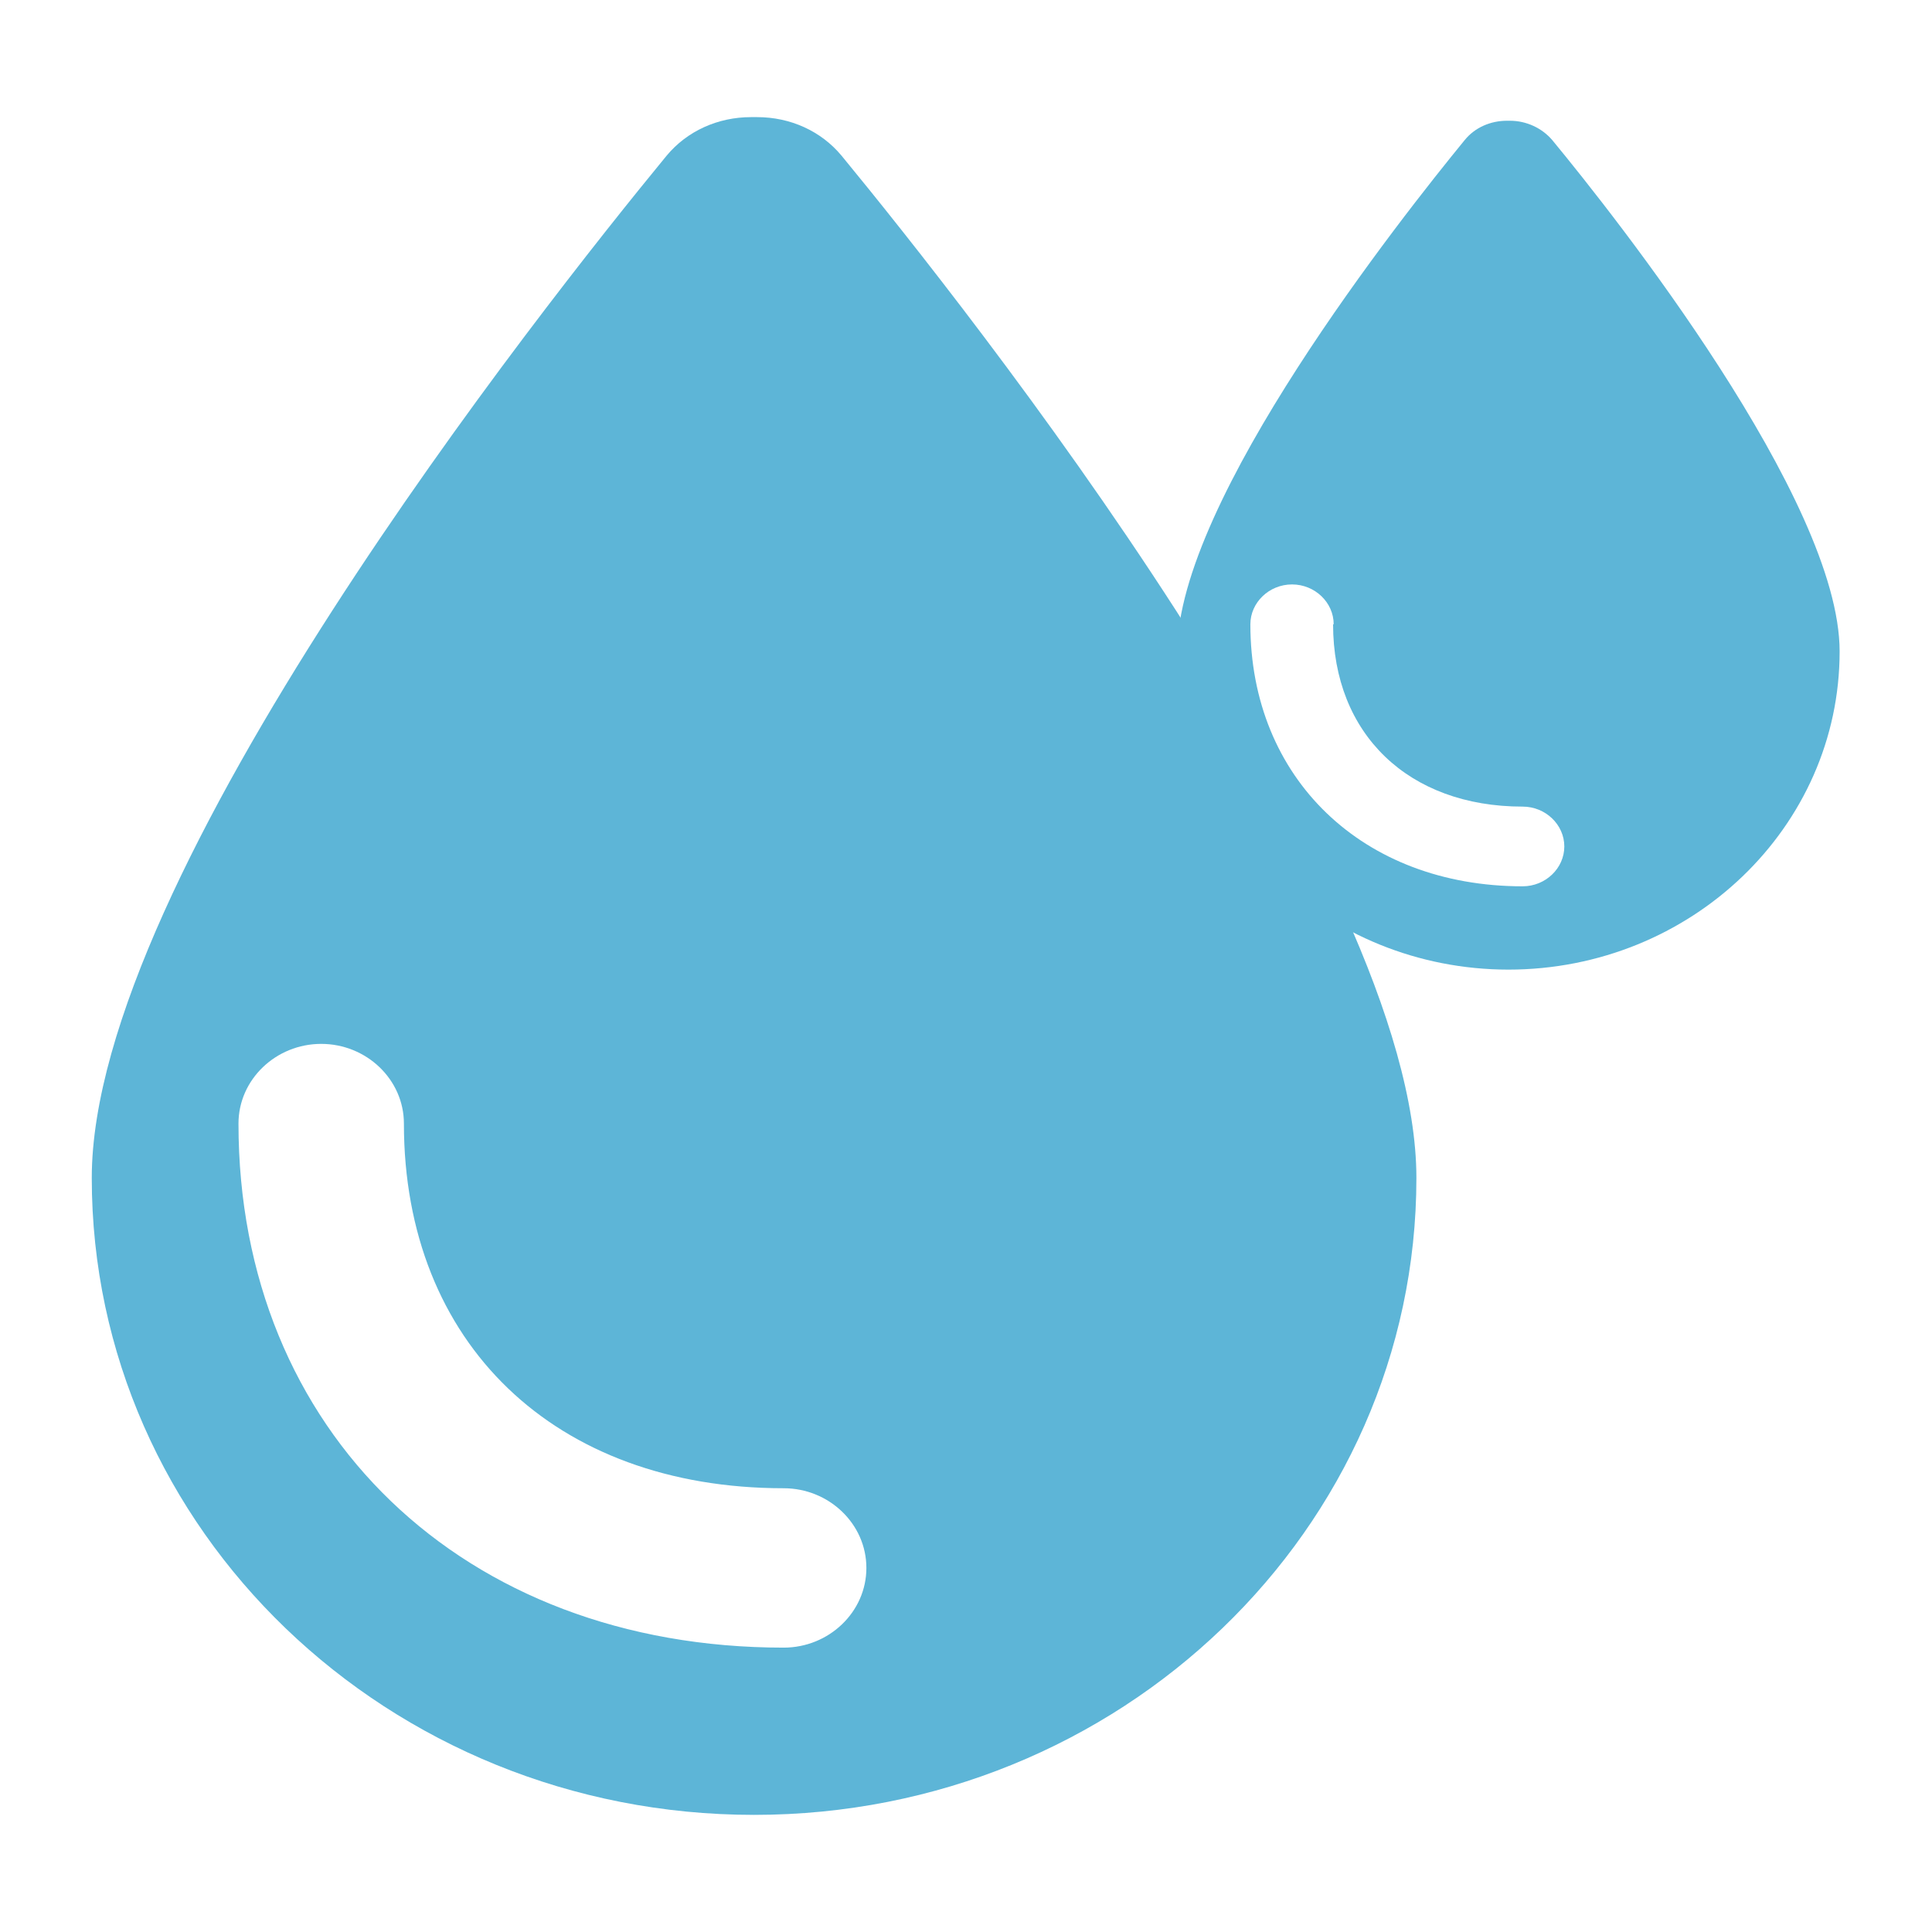 <?xml version="1.0" encoding="UTF-8"?><svg id="Layer_1" xmlns="http://www.w3.org/2000/svg" viewBox="0 0 32 32"><defs><style>.cls-1{fill:#5db5d7;}</style></defs><path class="cls-1" d="m12.49,30.06c-6.06,0-10.97-4.72-10.97-10.55C1.52,14.51,8.96,5.11,11.04,2.58c.34-.41.85-.64,1.4-.64h.1c.55,0,1.06.23,1.4.64,2.08,2.53,9.52,11.92,9.52,16.93,0,5.82-4.91,10.55-10.97,10.55Zm-5.8-11.45c0-.73-.62-1.32-1.37-1.32s-1.37.59-1.37,1.32c0,5.1,3.72,8.68,9.03,8.68.75,0,1.37-.59,1.37-1.32s-.62-1.32-1.37-1.32c-3.79,0-6.29-2.4-6.29-6.04Z"/><path class="cls-1" d="m24.99,16.06c-3.03,0-5.49-2.36-5.49-5.27,0-2.5,3.72-7.2,4.76-8.47.17-.21.43-.32.7-.32h.05c.27,0,.53.12.7.32,1.04,1.26,4.76,5.96,4.76,8.47,0,2.91-2.46,5.27-5.49,5.27Zm-2.9-5.72c0-.36-.31-.66-.69-.66s-.69.3-.69.66c0,2.55,1.86,4.34,4.51,4.34.38,0,.69-.3.69-.66s-.31-.66-.69-.66c-1.89,0-3.14-1.2-3.14-3.02Z"/></svg>